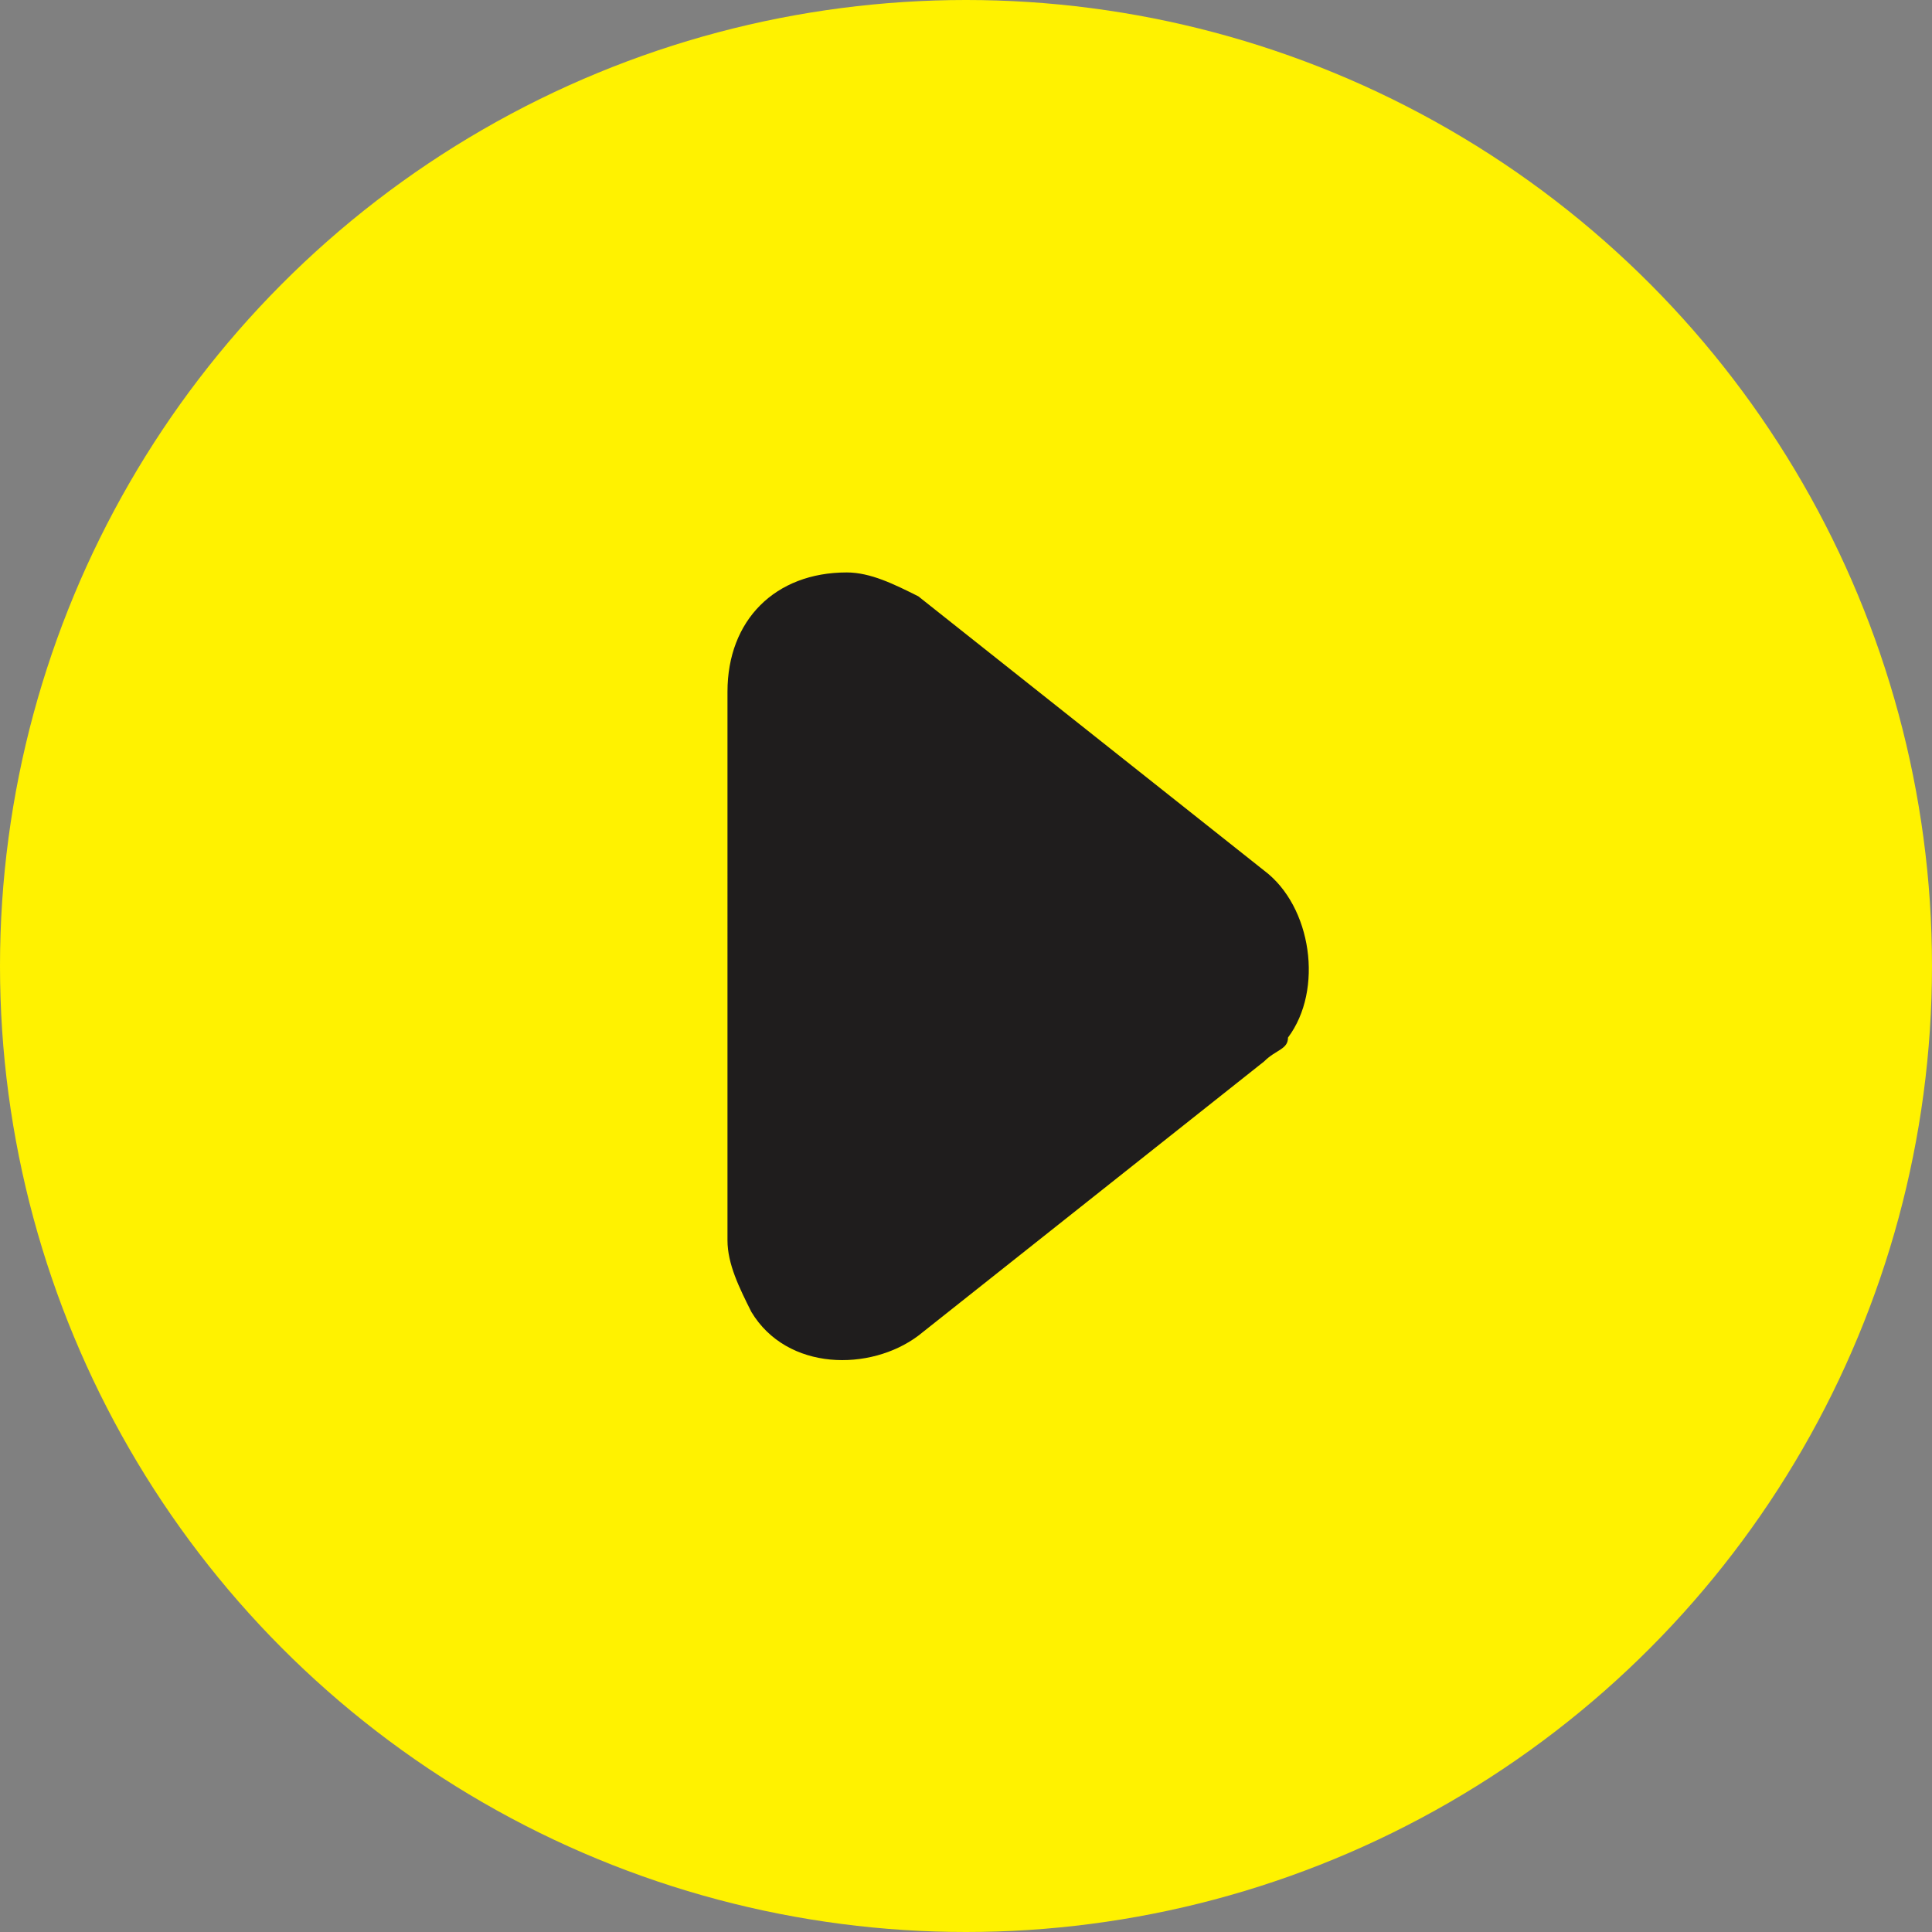 <svg version="1.1" xmlns="http://www.w3.org/2000/svg" xmlns:xlink="http://www.w3.org/1999/xlink" x="0px" y="0px"
	 viewBox="0 0 16.2 16.2" style="enable-background:new 0 0 16.2 16.2;" xml:space="preserve" width="16.19" height="16.19">
<rect x="0" y="0" width="16.2" height="16.2" fill="#808080" stroke="none"/>
<style type="text/css">
	.st0{fill:#FFF200;}
	.st1{fill:#1F1D1D;}
</style>
<circle class="st0" cx="8.1" cy="8.1" r="8.1"/>
<path class="st1" d="M10.6,7.3c0.4,0.3,0.5,1,0.2,1.4c0,0.1-0.1,0.1-0.2,0.2l-2.9,2.3c-0.4,0.3-1.1,0.3-1.4-0.2
	c-0.1-0.2-0.2-0.4-0.2-0.6V5.8c0-0.6,0.4-1,1-1c0.2,0,0.4,0.1,0.6,0.2L10.6,7.3z"/>
</svg>
